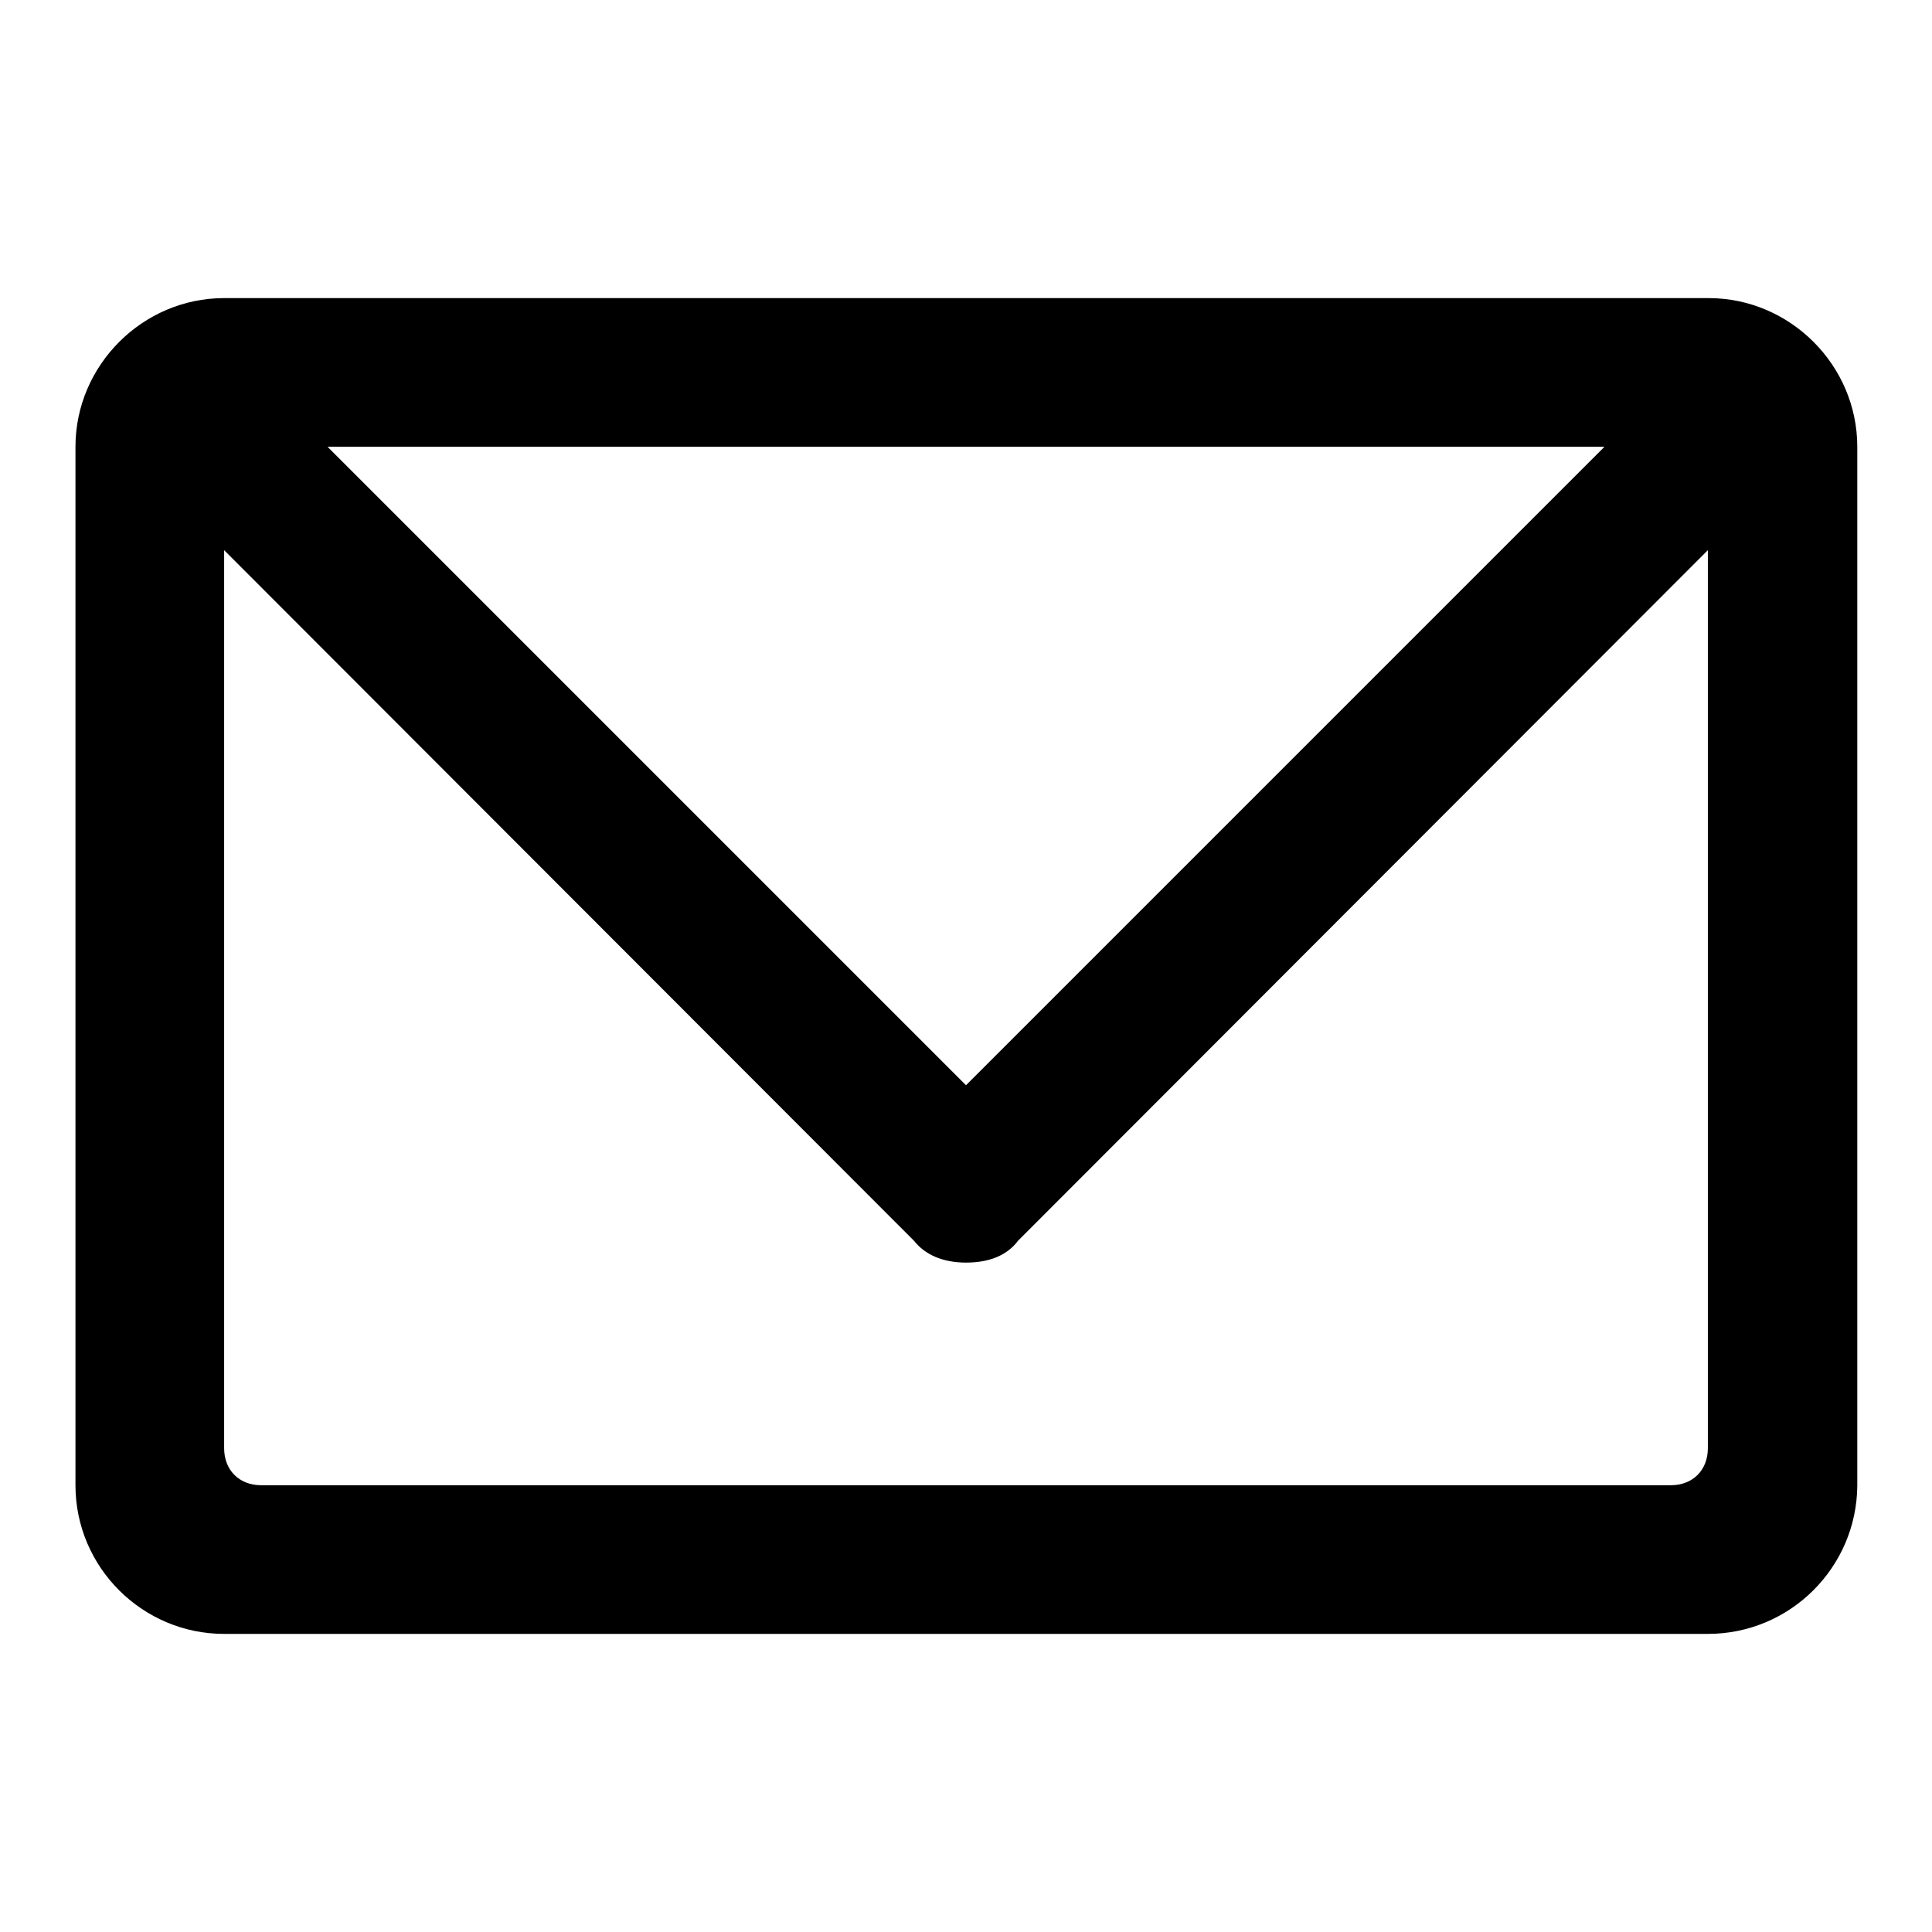 <?xml version="1.0" encoding="utf-8"?>
<!-- Svg Vector Icons : http://www.onlinewebfonts.com/icon -->
<!DOCTYPE svg PUBLIC "-//W3C//DTD SVG 1.1//EN" "http://www.w3.org/Graphics/SVG/1.1/DTD/svg11.dtd">
<svg version="1.1" xmlns="http://www.w3.org/2000/svg" xmlns:xlink="http://www.w3.org/1999/xlink" x="0px" y="0px" viewBox="0 0 256 256" enable-background="new 0 0 256 256" xml:space="preserve">
<g> <path fill="#000000" d="M226.3,216.5H29.7c-10.8,0-19.7-8.8-19.7-19.7V59.2c0-10.8,8.9-19.7,19.7-19.7h196.7 c10.8,0,19.7,8.9,19.7,19.7v137.7C246,207.7,237.2,216.5,226.3,216.5z M43.4,59.2l84.6,84.6l84.6-84.6H43.4z M226.3,72.9 l-91.4,91.5l0,0c-1.5,2-3.9,2.9-6.9,2.9s-5.4-1-6.9-2.9l0,0L29.7,72.9v119c0,2.9,2,4.9,4.9,4.9h186.8c2.9,0,4.9-2,4.9-4.9V72.9z"/></g>
</svg>